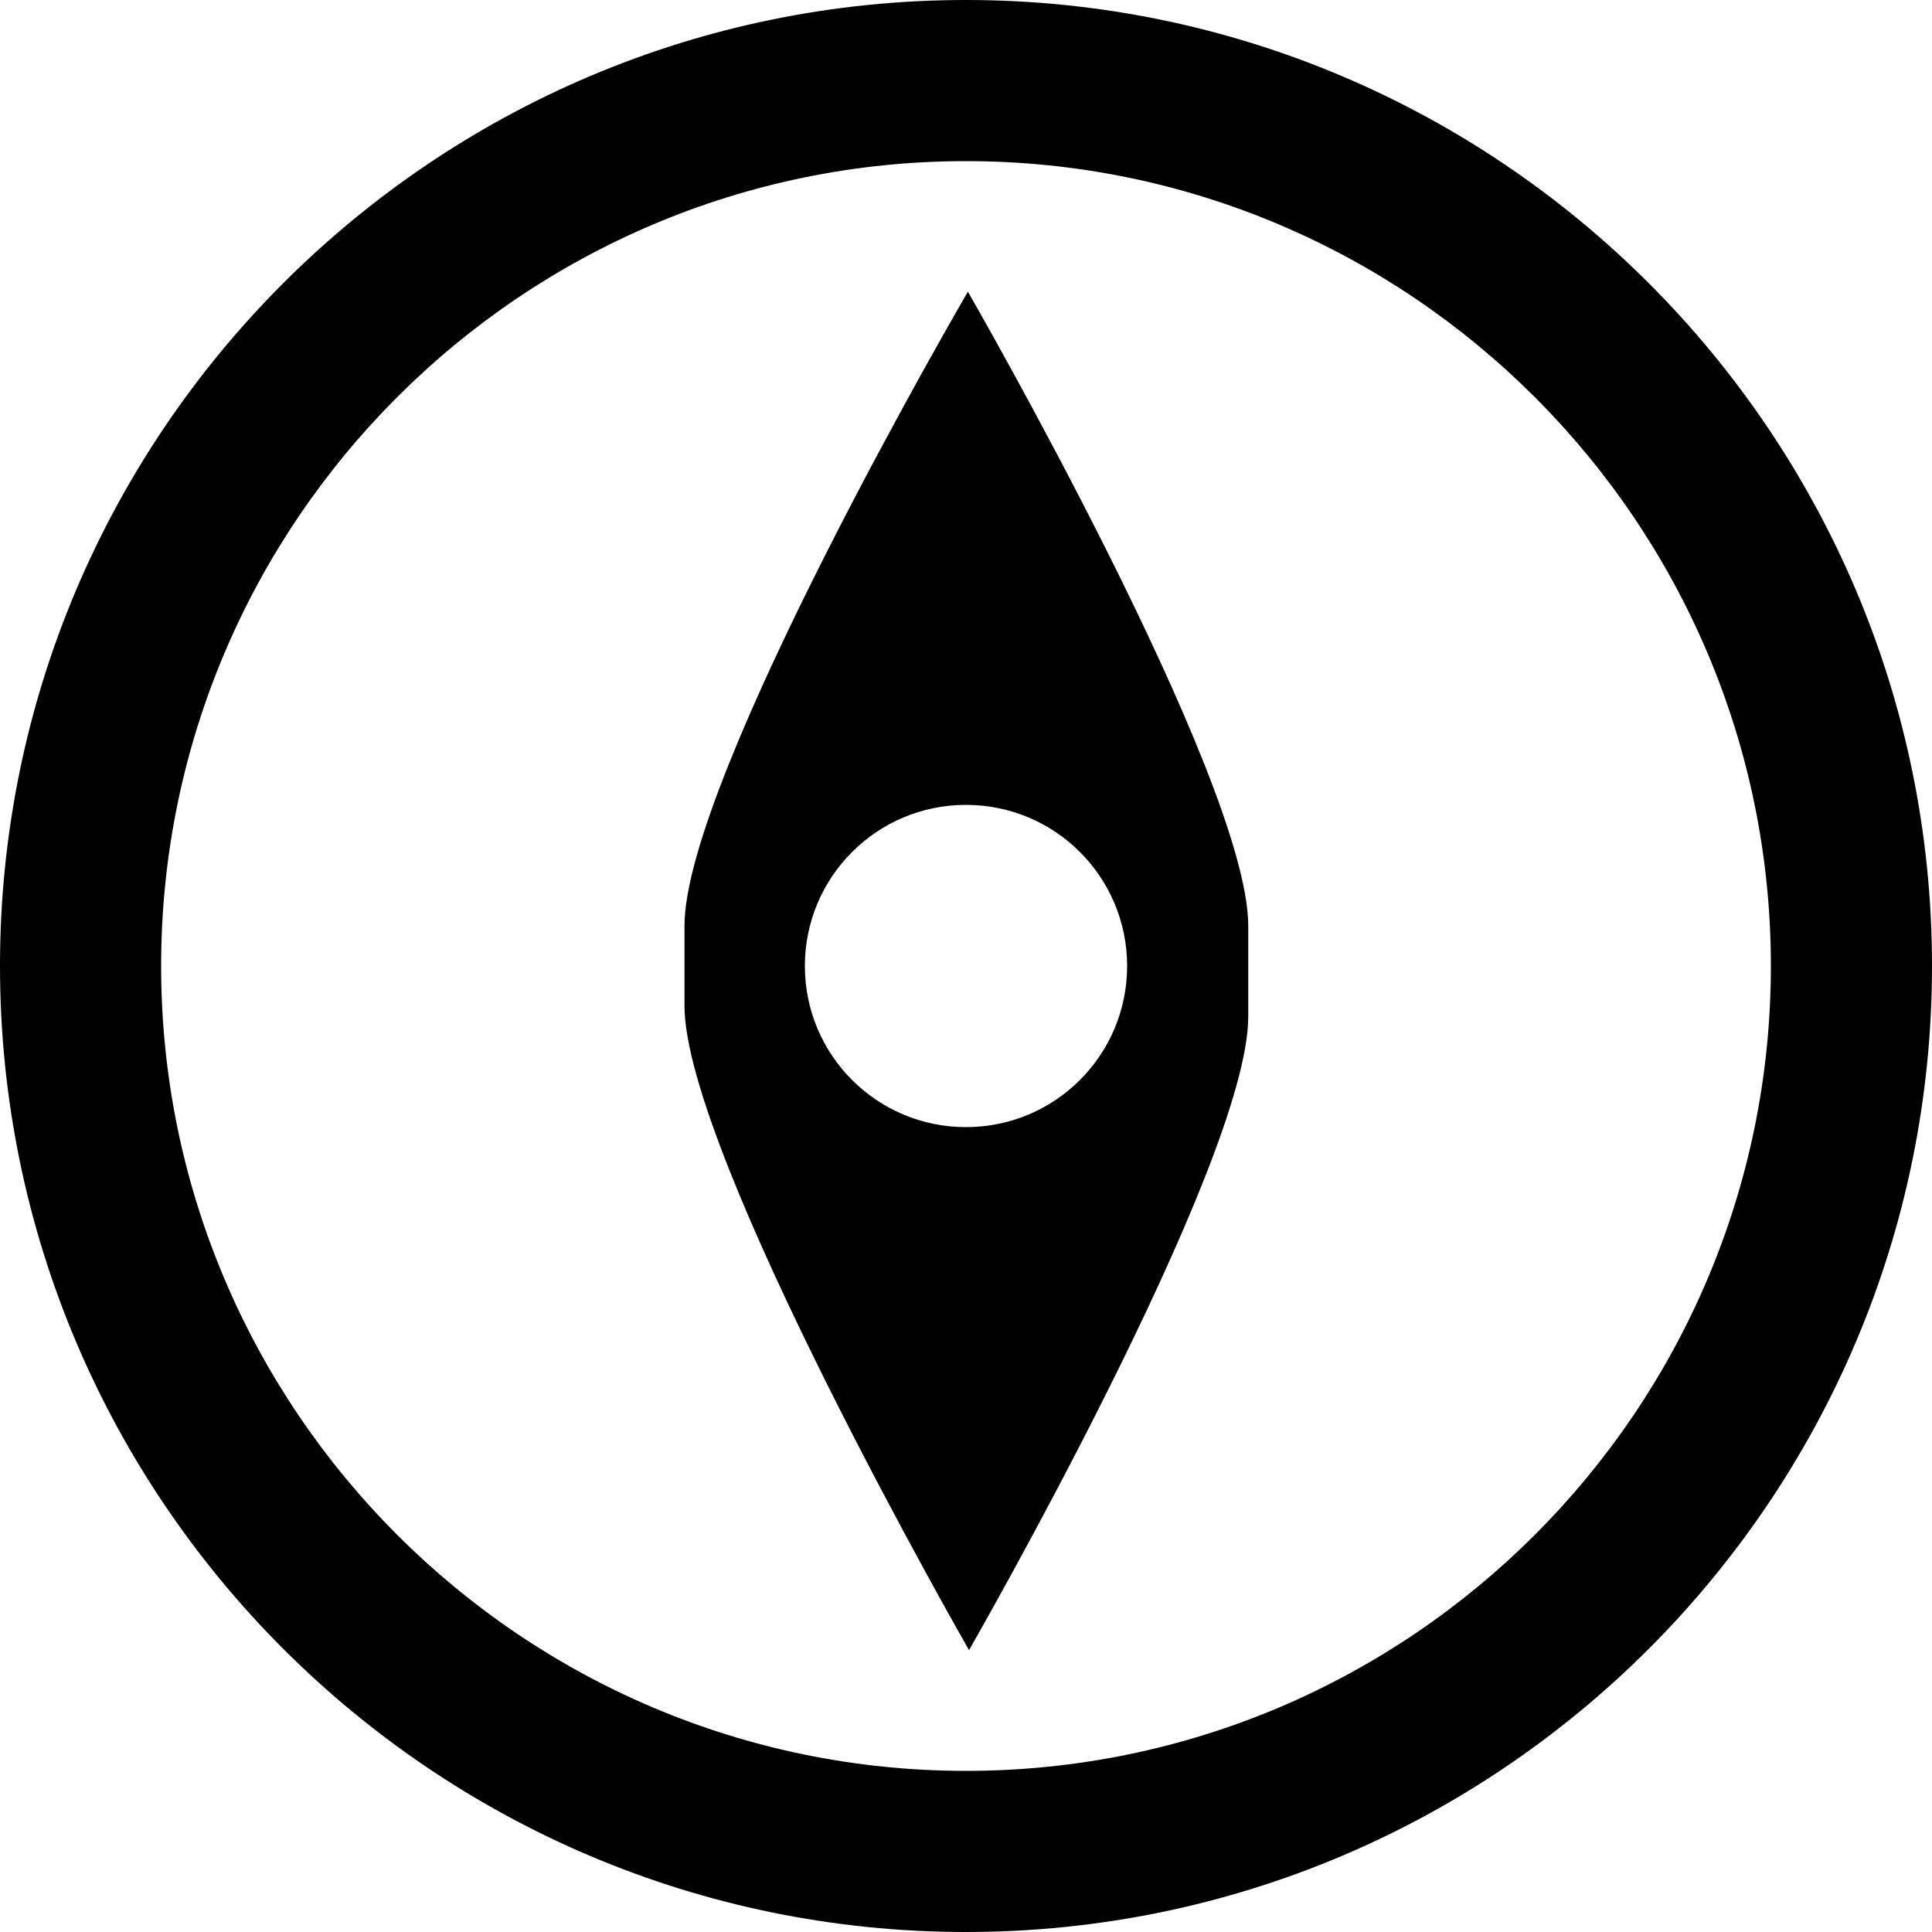 <?xml version="1.0" encoding="utf-8"?>
<!-- Generator: Adobe Illustrator 24.1.1, SVG Export Plug-In . SVG Version: 6.00 Build 0)  -->
<svg version="1.1" id="Layer_1" xmlns="http://www.w3.org/2000/svg" xmlns:xlink="http://www.w3.org/1999/xlink" x="0px" y="0px"
	 viewBox="0 0 512 512" style="enable-background:new 0 0 512 512;" xml:space="preserve">
<g>
	<path d="M256,512C114.8,512,0,397.2,0,256C0,114.8,114.8,0,256,0c141.2,0,256,114.8,256,256C512,397.2,397.2,512,256,512z
		 M256,42.7C138.4,42.7,42.7,138.4,42.7,256S138.4,469.3,256,469.3S469.3,373.6,469.3,256S373.6,42.7,256,42.7z M256.5,77.3
		c0,0-75.1,128.8-75.1,168v21.3c0,39.2,75.4,170.7,75.4,170.7s74-128.7,74-167.9v-24.1C330.7,206,256.5,77.3,256.5,77.3z M256,298.7
		c-23.6,0-42.7-19.1-42.7-42.7s19.1-42.7,42.7-42.7s42.7,19.1,42.7,42.7S279.6,298.7,256,298.7z"/>
</g>
</svg>
